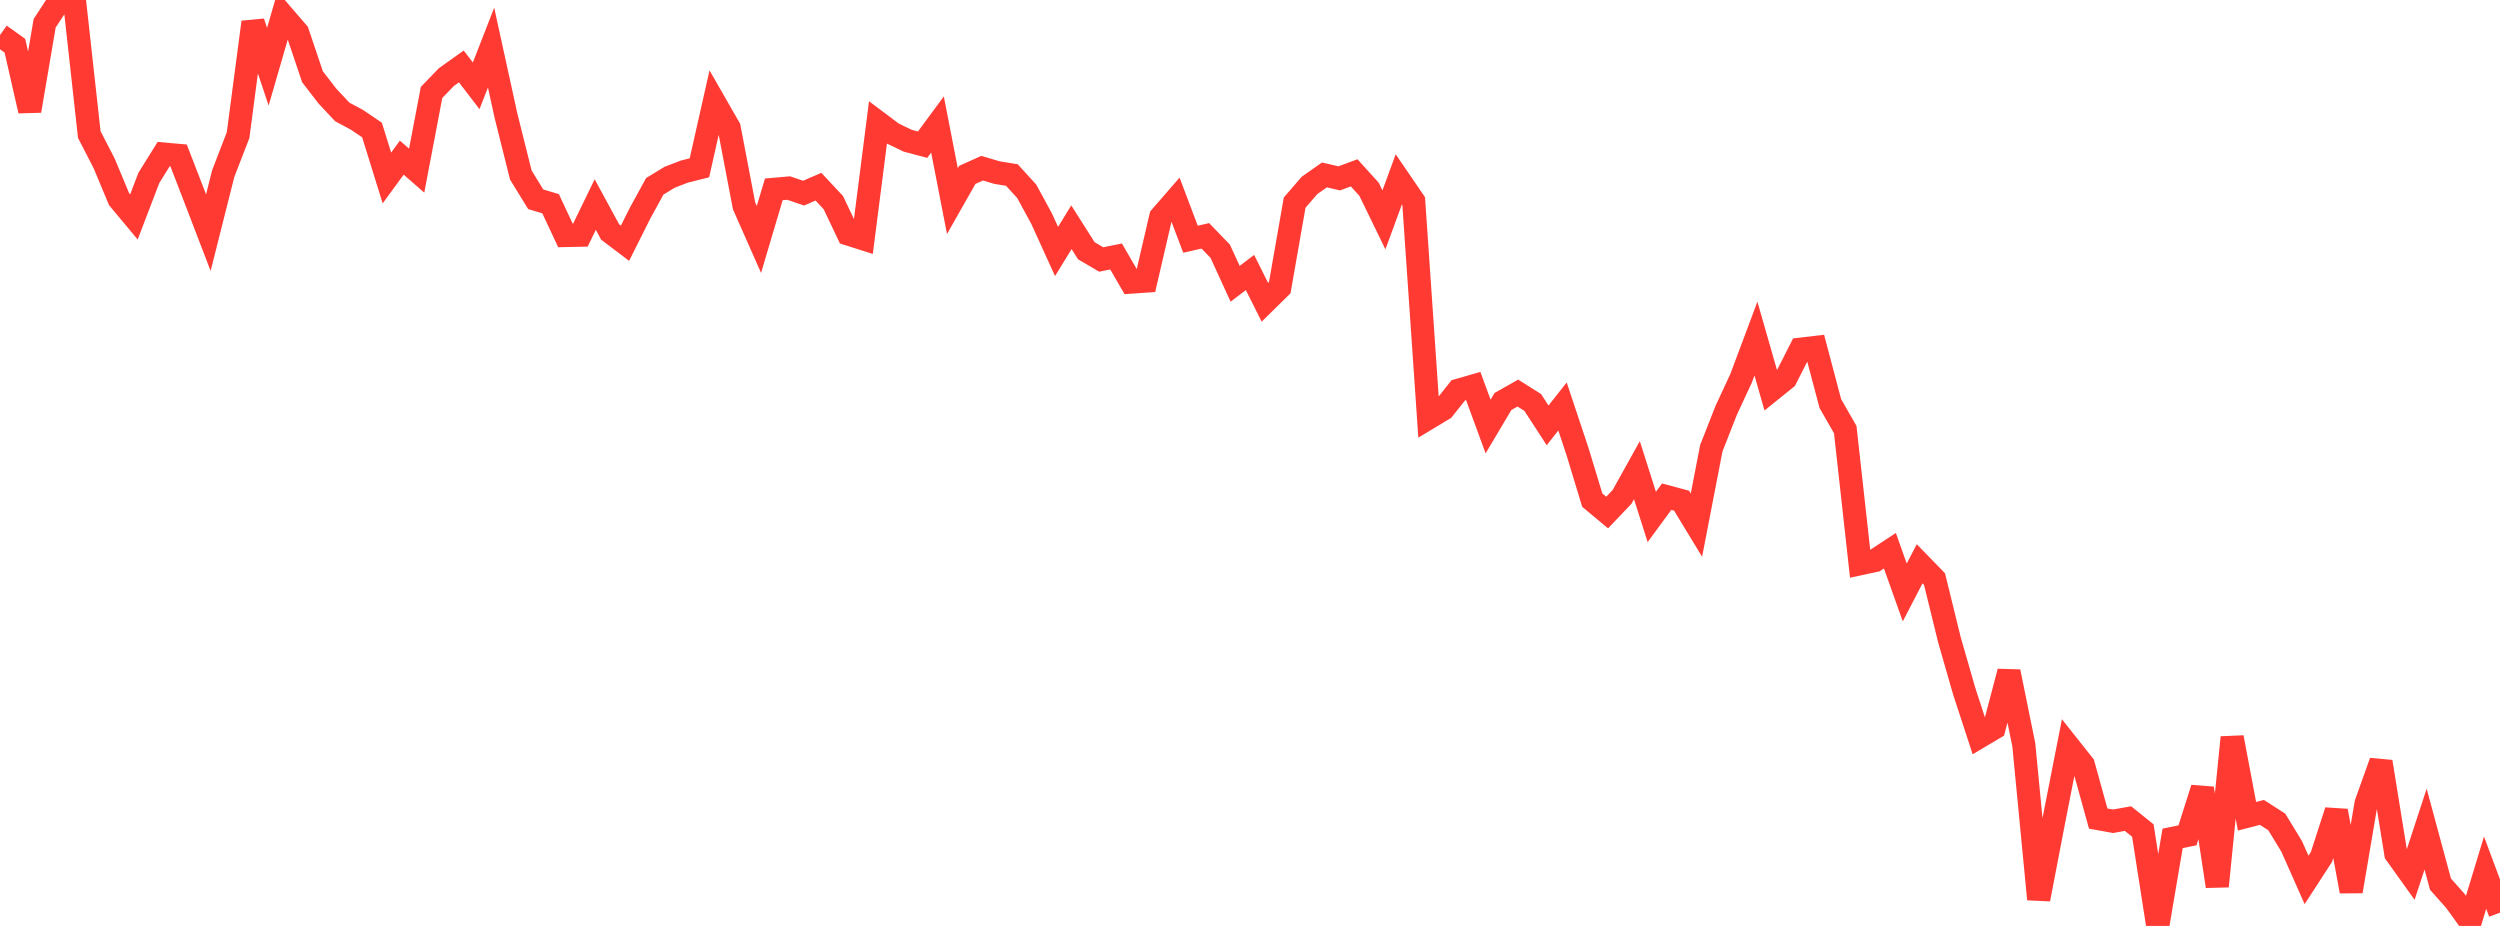 <?xml version="1.0" standalone="no"?>
<!DOCTYPE svg PUBLIC "-//W3C//DTD SVG 1.1//EN" "http://www.w3.org/Graphics/SVG/1.1/DTD/svg11.dtd">

<svg width="135" height="50" viewBox="0 0 135 50" preserveAspectRatio="none" 
  xmlns="http://www.w3.org/2000/svg"
  xmlns:xlink="http://www.w3.org/1999/xlink">


<polyline points="0.0, 1.893 0.804, 2.468 1.607, 5.984 2.411, 1.257 3.214, 0.028 4.018, 0.0 4.821, 7.266 5.625, 8.825 6.429, 10.753 7.232, 11.715 8.036, 9.611 8.839, 8.32 9.643, 8.391 10.446, 10.468 11.25, 12.563 12.054, 9.374 12.857, 7.296 13.661, 1.197 14.464, 3.601 15.268, 0.829 16.071, 1.761 16.875, 4.145 17.679, 5.188 18.482, 6.044 19.286, 6.476 20.089, 7.022 20.893, 9.611 21.696, 8.513 22.5, 9.215 23.304, 4.992 24.107, 4.16 24.911, 3.587 25.714, 4.634 26.518, 2.57 27.321, 6.241 28.125, 9.453 28.929, 10.761 29.732, 11.002 30.536, 12.717 31.339, 12.701 32.143, 11.046 32.946, 12.525 33.75, 13.134 34.554, 11.53 35.357, 10.062 36.161, 9.571 36.964, 9.264 37.768, 9.062 38.571, 5.503 39.375, 6.906 40.179, 11.114 40.982, 12.932 41.786, 10.225 42.589, 10.155 43.393, 10.429 44.196, 10.082 45.0, 10.94 45.804, 12.635 46.607, 12.89 47.411, 6.611 48.214, 7.214 49.018, 7.6 49.821, 7.813 50.625, 6.722 51.429, 10.859 52.232, 9.445 53.036, 9.082 53.839, 9.321 54.643, 9.452 55.446, 10.334 56.25, 11.813 57.054, 13.58 57.857, 12.271 58.661, 13.54 59.464, 14.012 60.268, 13.85 61.071, 15.234 61.875, 15.179 62.679, 11.715 63.482, 10.791 64.286, 12.918 65.089, 12.735 65.893, 13.57 66.696, 15.322 67.5, 14.717 68.304, 16.323 69.107, 15.533 69.911, 10.942 70.714, 10.012 71.518, 9.446 72.321, 9.631 73.125, 9.333 73.929, 10.221 74.732, 11.872 75.536, 9.685 76.339, 10.861 77.143, 22.57 77.946, 22.088 78.75, 21.075 79.554, 20.844 80.357, 23.033 81.161, 21.68 81.964, 21.226 82.768, 21.733 83.571, 22.97 84.375, 21.949 85.179, 24.362 85.982, 27.006 86.786, 27.677 87.589, 26.835 88.393, 25.39 89.196, 27.914 90.0, 26.821 90.804, 27.036 91.607, 28.358 92.411, 24.204 93.214, 22.16 94.018, 20.43 94.821, 18.284 95.625, 21.088 96.429, 20.439 97.232, 18.856 98.036, 18.761 98.839, 21.796 99.643, 23.197 100.446, 30.44 101.25, 30.267 102.054, 29.739 102.857, 31.992 103.661, 30.444 104.464, 31.27 105.268, 34.546 106.071, 37.338 106.875, 39.796 107.679, 39.319 108.482, 36.271 109.286, 40.224 110.089, 48.558 110.893, 44.375 111.696, 40.287 112.5, 41.301 113.304, 44.203 114.107, 44.348 114.911, 44.204 115.714, 44.849 116.518, 50.0 117.321, 45.273 118.125, 45.107 118.929, 42.569 119.732, 47.859 120.536, 39.82 121.339, 44.078 122.143, 43.87 122.946, 44.384 123.75, 45.705 124.554, 47.516 125.357, 46.278 126.161, 43.788 126.964, 48.132 127.768, 43.384 128.571, 41.135 129.375, 46.101 130.179, 47.223 130.982, 44.772 131.786, 47.743 132.589, 48.648 133.393, 49.761 134.196, 47.123 135.0, 49.284" fill="none" stroke="#ff3a33" stroke-width="1.25"/>

</svg>